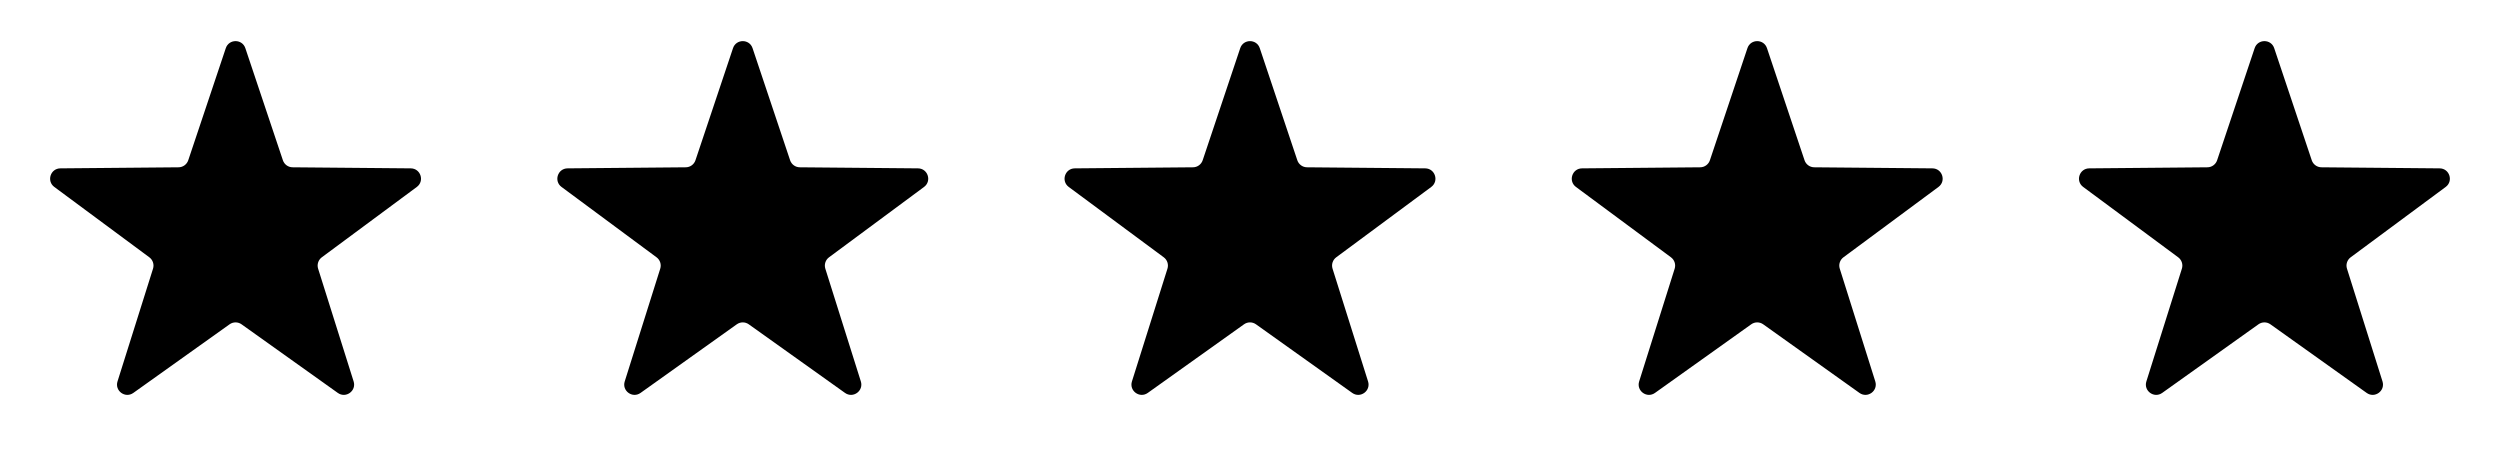 <svg xmlns="http://www.w3.org/2000/svg" fill="none" viewBox="0 0 1500 283" height="283" width="1500">
<path fill="black" d="M135.476 28.898C137.361 23.27 145.321 23.27 147.206 28.898L169.731 96.157C170.569 98.659 172.902 100.354 175.54 100.377L246.468 101.016C252.403 101.07 254.863 108.64 250.093 112.172L193.086 154.379C190.966 155.949 190.075 158.691 190.868 161.208L212.178 228.862C213.961 234.523 207.521 239.201 202.689 235.756L144.931 194.583C142.783 193.051 139.899 193.051 137.751 194.583L79.993 235.756C75.161 239.201 68.721 234.523 70.504 228.862L91.814 161.208C92.607 158.691 91.716 155.949 89.596 154.379L32.589 112.172C27.819 108.64 30.279 101.07 36.214 101.016L107.142 100.377C109.78 100.354 112.113 98.659 112.951 96.157L135.476 28.898Z"></path>
<path fill="black" d="M439.806 28.898C441.69 23.27 449.651 23.27 451.535 28.898L474.061 96.157C474.899 98.659 477.231 100.354 479.87 100.377L550.798 101.016C556.733 101.07 559.192 108.64 554.423 112.172L497.416 154.379C495.295 155.949 494.404 158.691 495.197 161.208L516.508 228.862C518.291 234.523 511.851 239.201 507.018 235.756L449.261 194.583C447.112 193.051 444.229 193.051 442.08 194.583L384.323 235.756C379.49 239.201 373.05 234.523 374.833 228.862L396.144 161.208C396.937 158.691 396.046 155.949 393.925 154.379L336.918 112.172C332.149 108.64 334.608 101.07 340.543 101.016L411.471 100.377C414.11 100.354 416.442 98.659 417.28 96.157L439.806 28.898Z"></path>
<path fill="black" d="M1048.46 28.898C1050.35 23.27 1058.31 23.27 1060.19 28.898L1082.72 96.157C1083.56 98.659 1085.89 100.354 1088.53 100.377L1159.46 101.016C1165.39 101.07 1167.85 108.64 1163.08 112.172L1106.07 154.379C1103.95 155.949 1103.06 158.691 1103.86 161.208L1125.17 228.862C1126.95 234.523 1120.51 239.201 1115.68 235.756L1057.92 194.583C1055.77 193.051 1052.89 193.051 1050.74 194.583L992.982 235.756C988.149 239.201 981.709 234.523 983.492 228.862L1004.8 161.208C1005.6 158.691 1004.7 155.949 1002.58 154.379L945.577 112.172C940.808 108.64 943.267 101.07 949.202 101.016L1020.13 100.377C1022.77 100.354 1025.1 98.659 1025.94 96.157L1048.46 28.898Z"></path>
<path fill="black" d="M744.135 28.898C746.02 23.27 753.98 23.27 755.865 28.898L778.39 96.157C779.228 98.659 781.561 100.354 784.199 100.377L855.127 101.016C861.062 101.07 863.522 108.64 858.752 112.172L801.745 154.379C799.625 155.949 798.734 158.691 799.527 161.208L820.837 228.862C822.62 234.523 816.18 239.201 811.348 235.756L753.59 194.583C751.442 193.051 748.558 193.051 746.41 194.583L688.652 235.756C683.82 239.201 677.38 234.523 679.163 228.862L700.473 161.208C701.266 158.691 700.375 155.949 698.255 154.379L641.248 112.172C636.478 108.64 638.938 101.07 644.873 101.016L715.801 100.377C718.439 100.354 720.772 98.659 721.61 96.157L744.135 28.898Z"></path>
<path fill="black" d="M1352.79 28.898C1354.68 23.27 1362.64 23.27 1364.52 28.898L1387.05 96.157C1387.89 98.659 1390.22 100.354 1392.86 100.377L1463.79 101.016C1469.72 101.07 1472.18 108.64 1467.41 112.172L1410.4 154.379C1408.28 155.949 1407.39 158.691 1408.19 161.208L1429.5 228.862C1431.28 234.523 1424.84 239.201 1420.01 235.756L1362.25 194.583C1360.1 193.051 1357.22 193.051 1355.07 194.583L1297.31 235.756C1292.48 239.201 1286.04 234.523 1287.82 228.862L1309.13 161.208C1309.93 158.691 1309.03 155.949 1306.91 154.379L1249.91 112.172C1245.14 108.64 1247.6 101.07 1253.53 101.016L1324.46 100.377C1327.1 100.354 1329.43 98.659 1330.27 96.157L1352.79 28.898Z"></path>
</svg>
